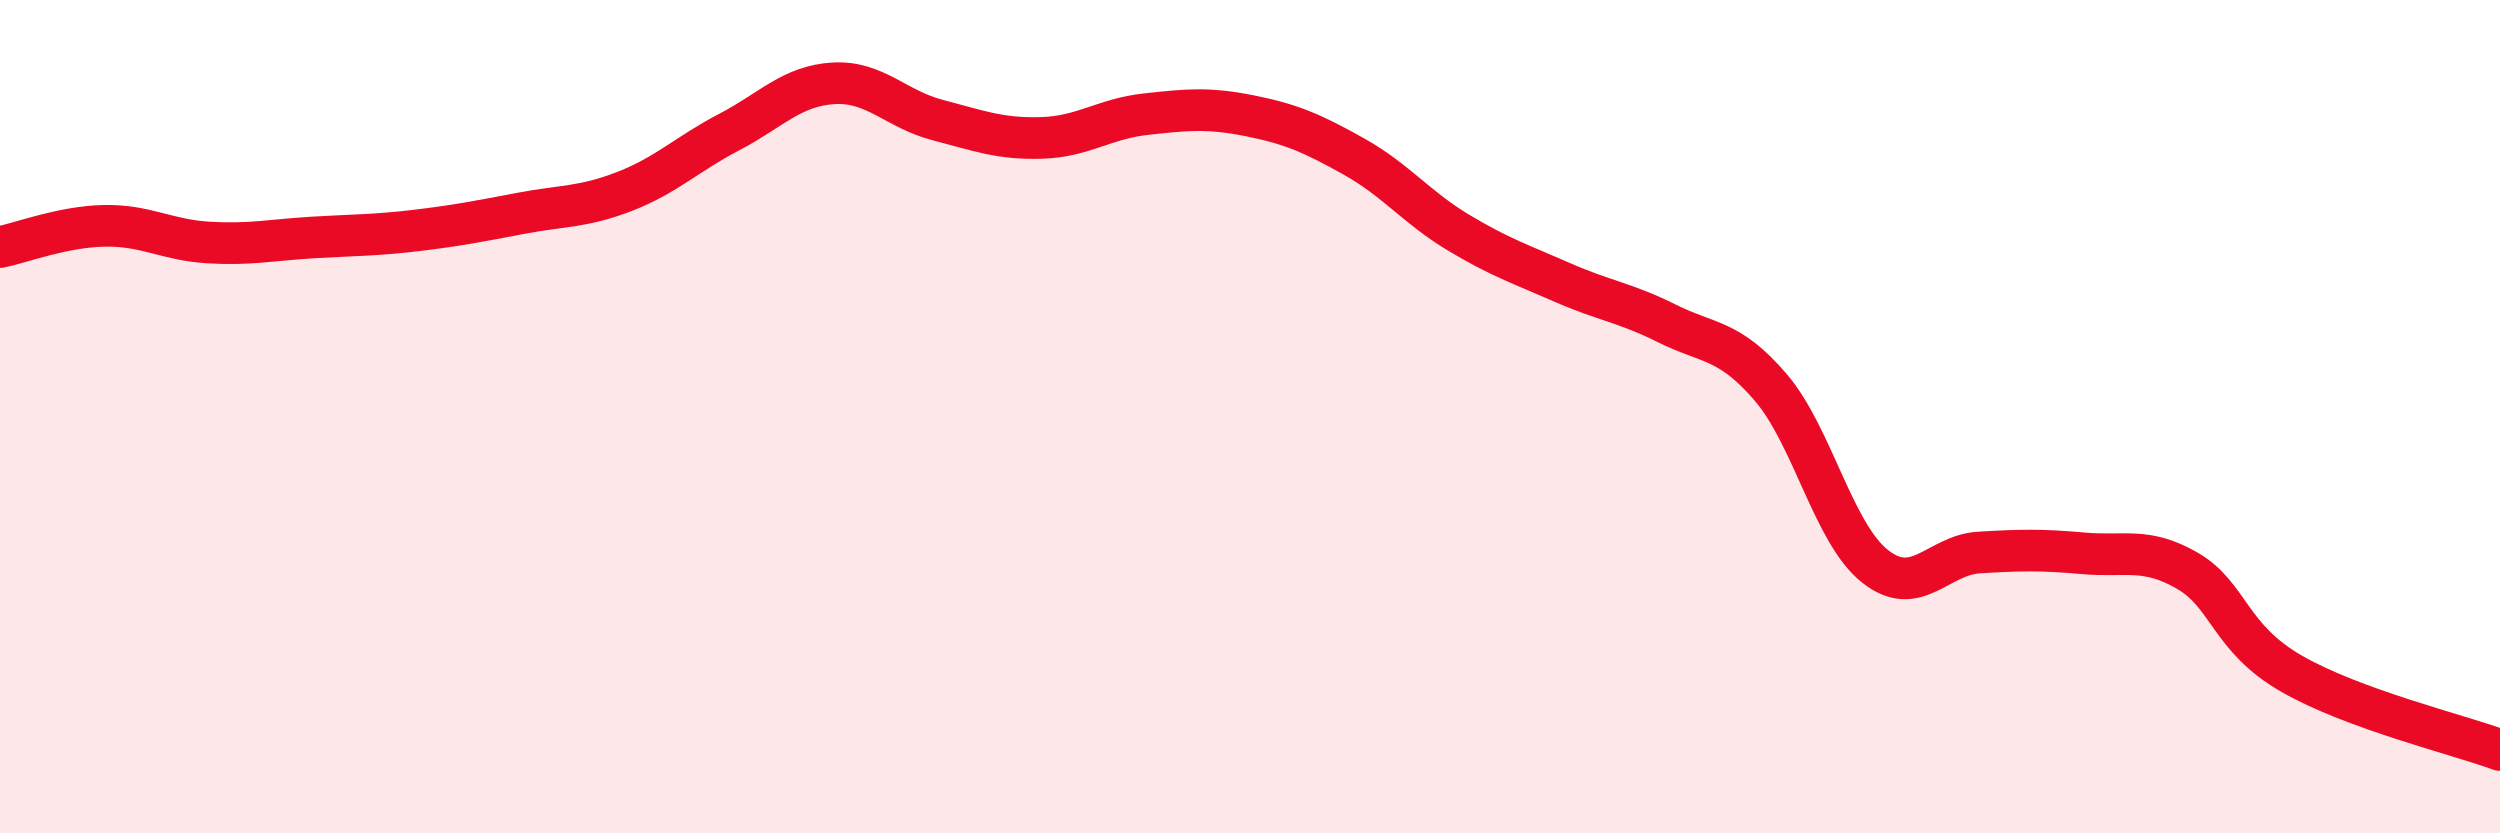 
    <svg width="60" height="20" viewBox="0 0 60 20" xmlns="http://www.w3.org/2000/svg">
      <path
        d="M 0,5.93 C 0.5,5.83 1.5,5.44 2.5,5.42 C 3.5,5.4 4,5.76 5,5.82 C 6,5.88 6.5,5.76 7.5,5.7 C 8.5,5.64 9,5.65 10,5.53 C 11,5.41 11.5,5.31 12.5,5.12 C 13.5,4.93 14,4.98 15,4.59 C 16,4.2 16.5,3.69 17.5,3.17 C 18.5,2.65 19,2.06 20,2 C 21,1.94 21.5,2.62 22.5,2.88 C 23.5,3.14 24,3.34 25,3.31 C 26,3.28 26.5,2.85 27.5,2.74 C 28.5,2.63 29,2.58 30,2.78 C 31,2.98 31.5,3.2 32.5,3.76 C 33.5,4.32 34,4.98 35,5.58 C 36,6.18 36.5,6.34 37.5,6.78 C 38.5,7.22 39,7.26 40,7.76 C 41,8.26 41.5,8.13 42.5,9.3 C 43.5,10.47 44,12.8 45,13.59 C 46,14.38 46.5,13.32 47.5,13.26 C 48.5,13.2 49,13.19 50,13.28 C 51,13.37 51.5,13.12 52.5,13.7 C 53.5,14.28 53.5,15.31 55,16.17 C 56.5,17.03 59,17.63 60,18L60 20L0 20Z"
        fill="#EB0A25"
        opacity="0.1"
        stroke-linecap="round"
        stroke-linejoin="round"
      />
      <path
        d="M 0,5.93 C 0.5,5.83 1.5,5.44 2.5,5.42 C 3.5,5.4 4,5.76 5,5.82 C 6,5.88 6.5,5.76 7.5,5.7 C 8.5,5.64 9,5.65 10,5.53 C 11,5.41 11.5,5.31 12.5,5.12 C 13.5,4.93 14,4.98 15,4.59 C 16,4.2 16.5,3.69 17.5,3.17 C 18.5,2.65 19,2.06 20,2 C 21,1.94 21.5,2.62 22.5,2.88 C 23.5,3.14 24,3.34 25,3.31 C 26,3.28 26.5,2.85 27.5,2.74 C 28.5,2.63 29,2.58 30,2.78 C 31,2.98 31.5,3.2 32.5,3.76 C 33.5,4.32 34,4.98 35,5.58 C 36,6.18 36.5,6.34 37.5,6.78 C 38.5,7.22 39,7.26 40,7.76 C 41,8.26 41.5,8.13 42.5,9.3 C 43.5,10.47 44,12.8 45,13.59 C 46,14.38 46.5,13.32 47.5,13.26 C 48.5,13.2 49,13.19 50,13.28 C 51,13.37 51.5,13.12 52.5,13.7 C 53.5,14.28 53.5,15.31 55,16.17 C 56.5,17.03 59,17.63 60,18"
        stroke="#EB0A25"
        stroke-width="1"
        fill="none"
        stroke-linecap="round"
        stroke-linejoin="round"
      />
    </svg>
  